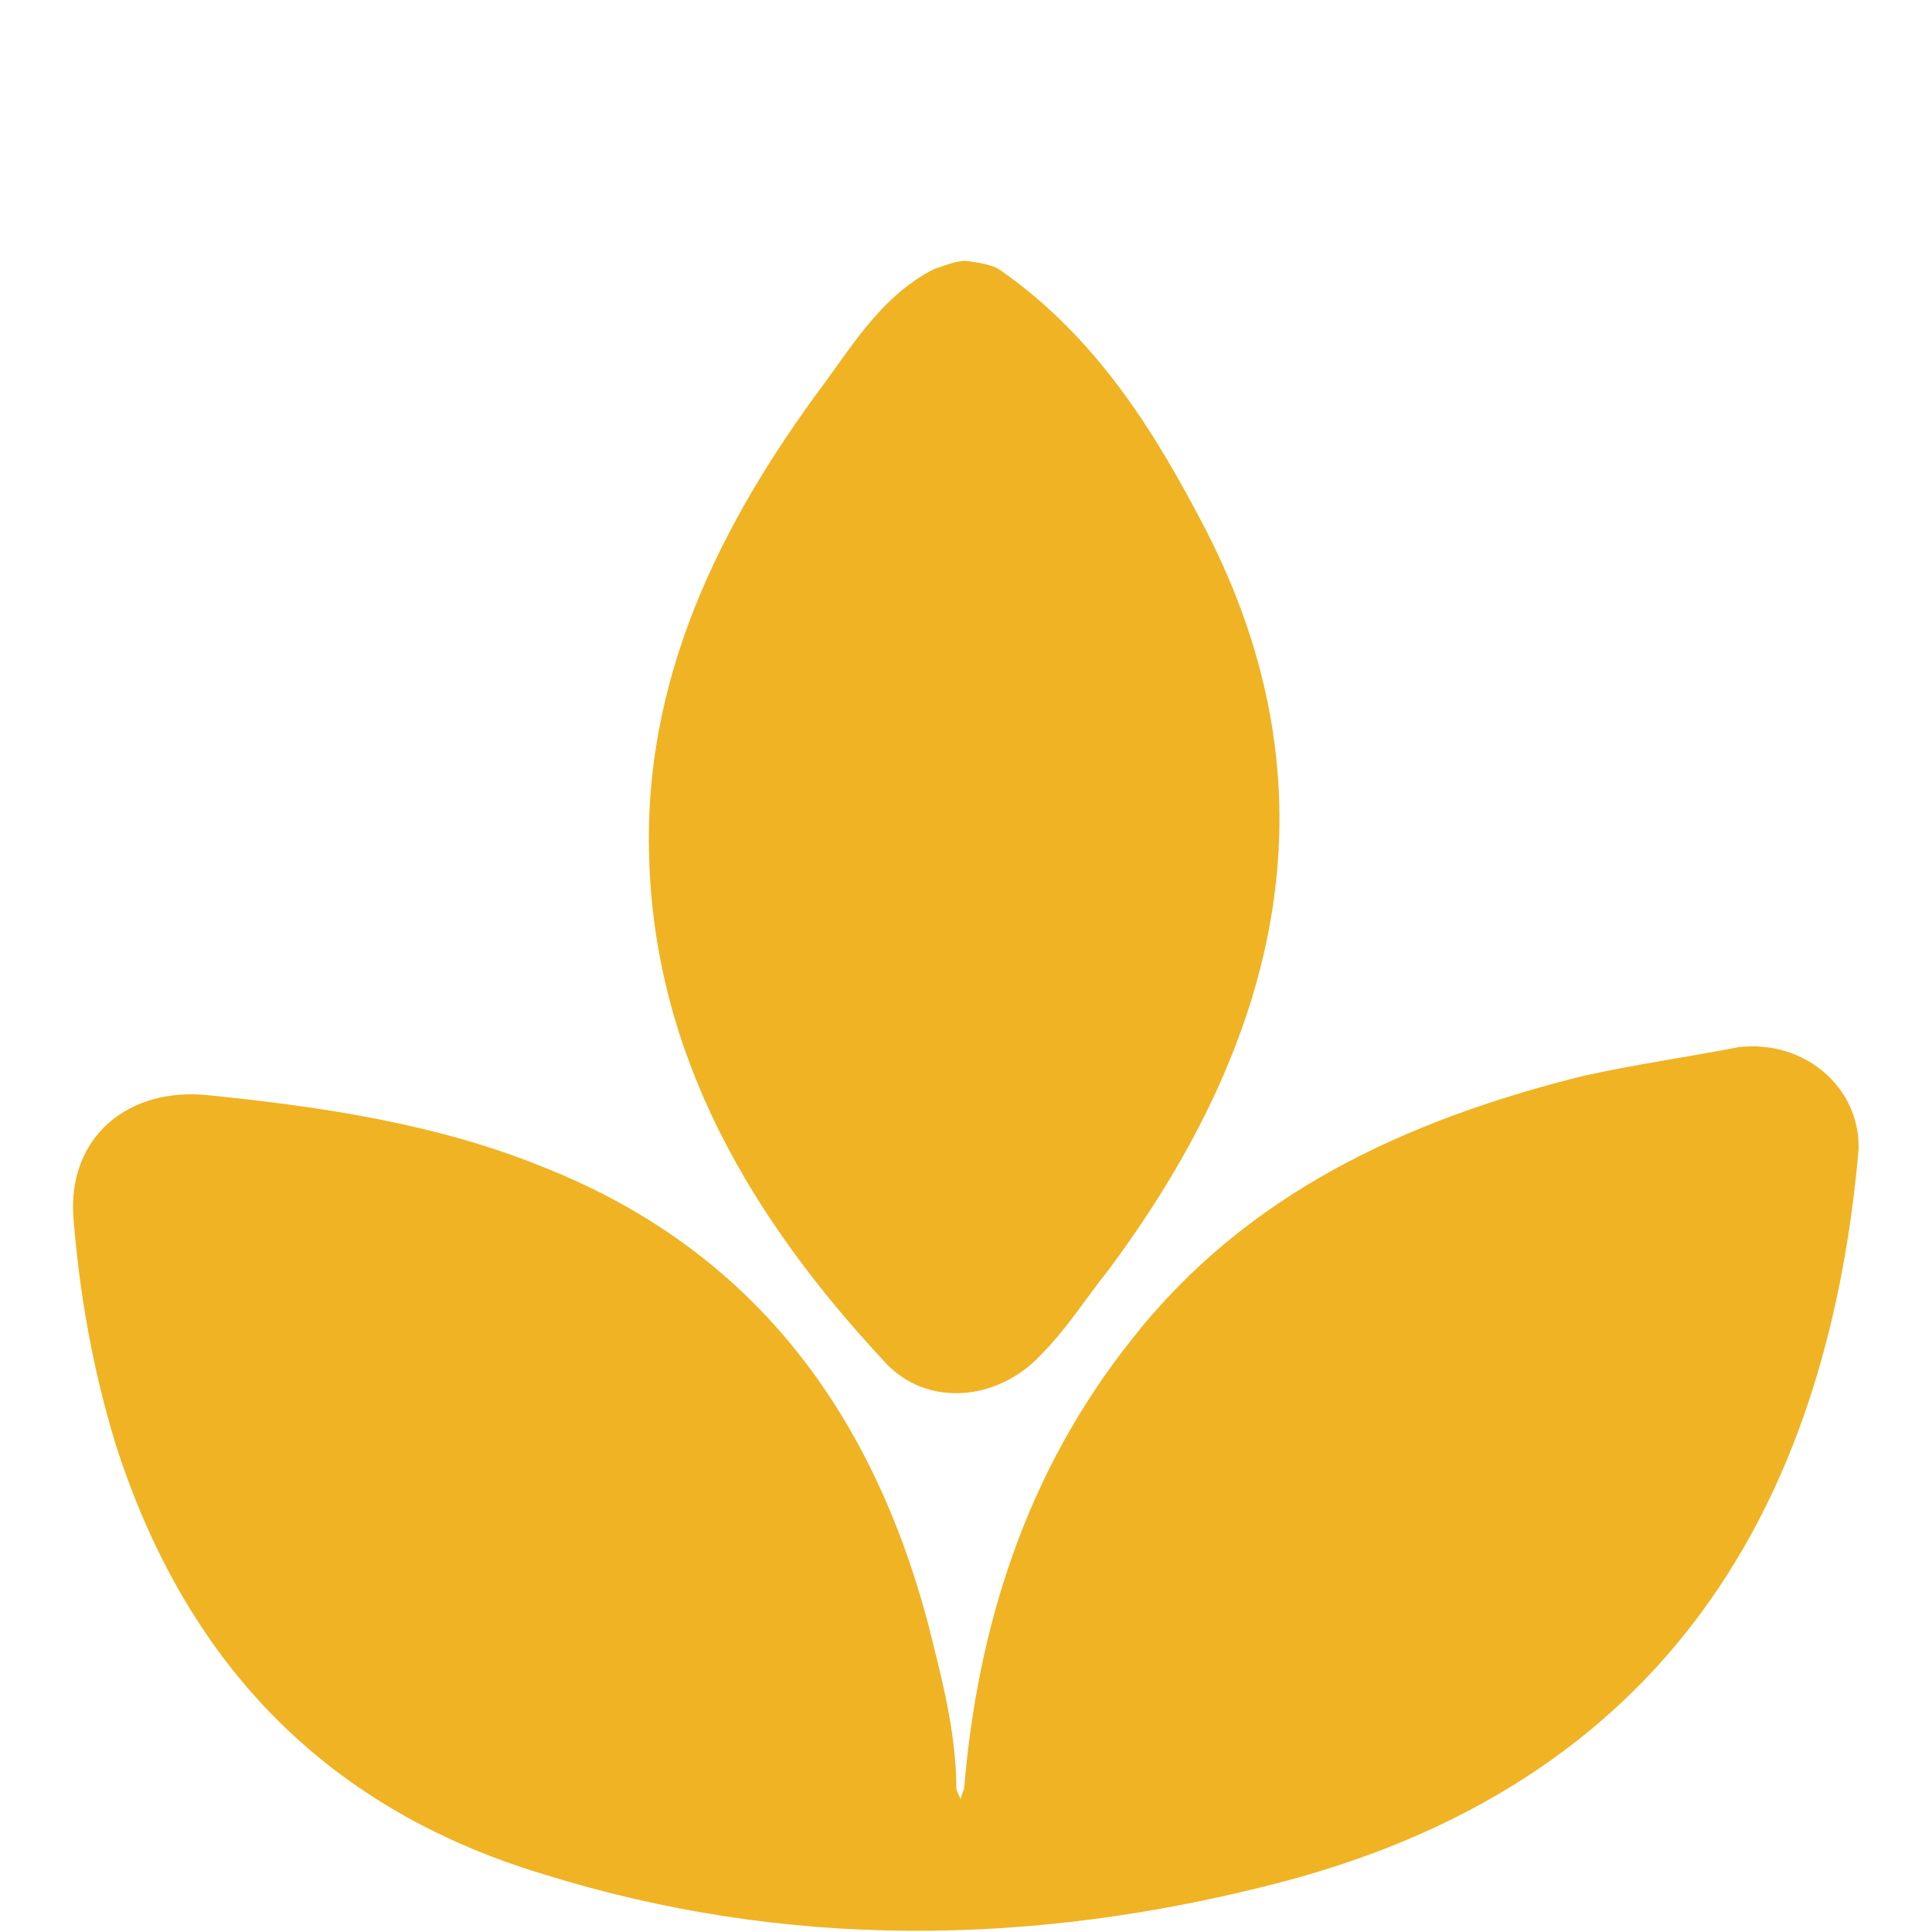 <svg xmlns="http://www.w3.org/2000/svg" fill="#F0B323" viewBox="0 0 100 100"><path d="M49.9 92.6c.7-8.4 3.2-16.4 8.7-23.3 5.9-7.5 14.1-11.3 23.3-13.6 2.7-.6 5.5-1 8.1-1.5 3.4-.4 6.3 2.1 6.2 5.3-1.5 17.1-9 32.4-29.8 37.9-13 3.4-25.8 3.5-38.3-.4C16.5 93.5 9.5 85.7 6 74.8 4.8 70.9 4.1 66.9 3.8 63c-.3-4.1 2.8-6.8 7.1-6.3 5.9.6 11.8 1.5 17.2 3.7C39 64.7 45.1 73.1 48 83.9c.7 2.8 1.5 5.7 1.5 8.7.1.3.3.6.3.9-.2-.3 0-.6.1-.9zM51.8 14c5 3.5 8 8.4 10.6 13.4 6.9 13.4 4 26.2-5 38.3-1.2 1.5-2.2 3.1-3.5 4.4-2.2 2.4-5.9 2.8-8.1.4-6.9-7.4-11.9-15.8-12.2-26.1-.3-9.1 3.5-17.1 9.1-24.6 1.6-2.2 3.1-4.6 5.7-5.9.4-.1 1-.4 1.6-.4.7.1 1.4.2 1.8.5z"/></svg>